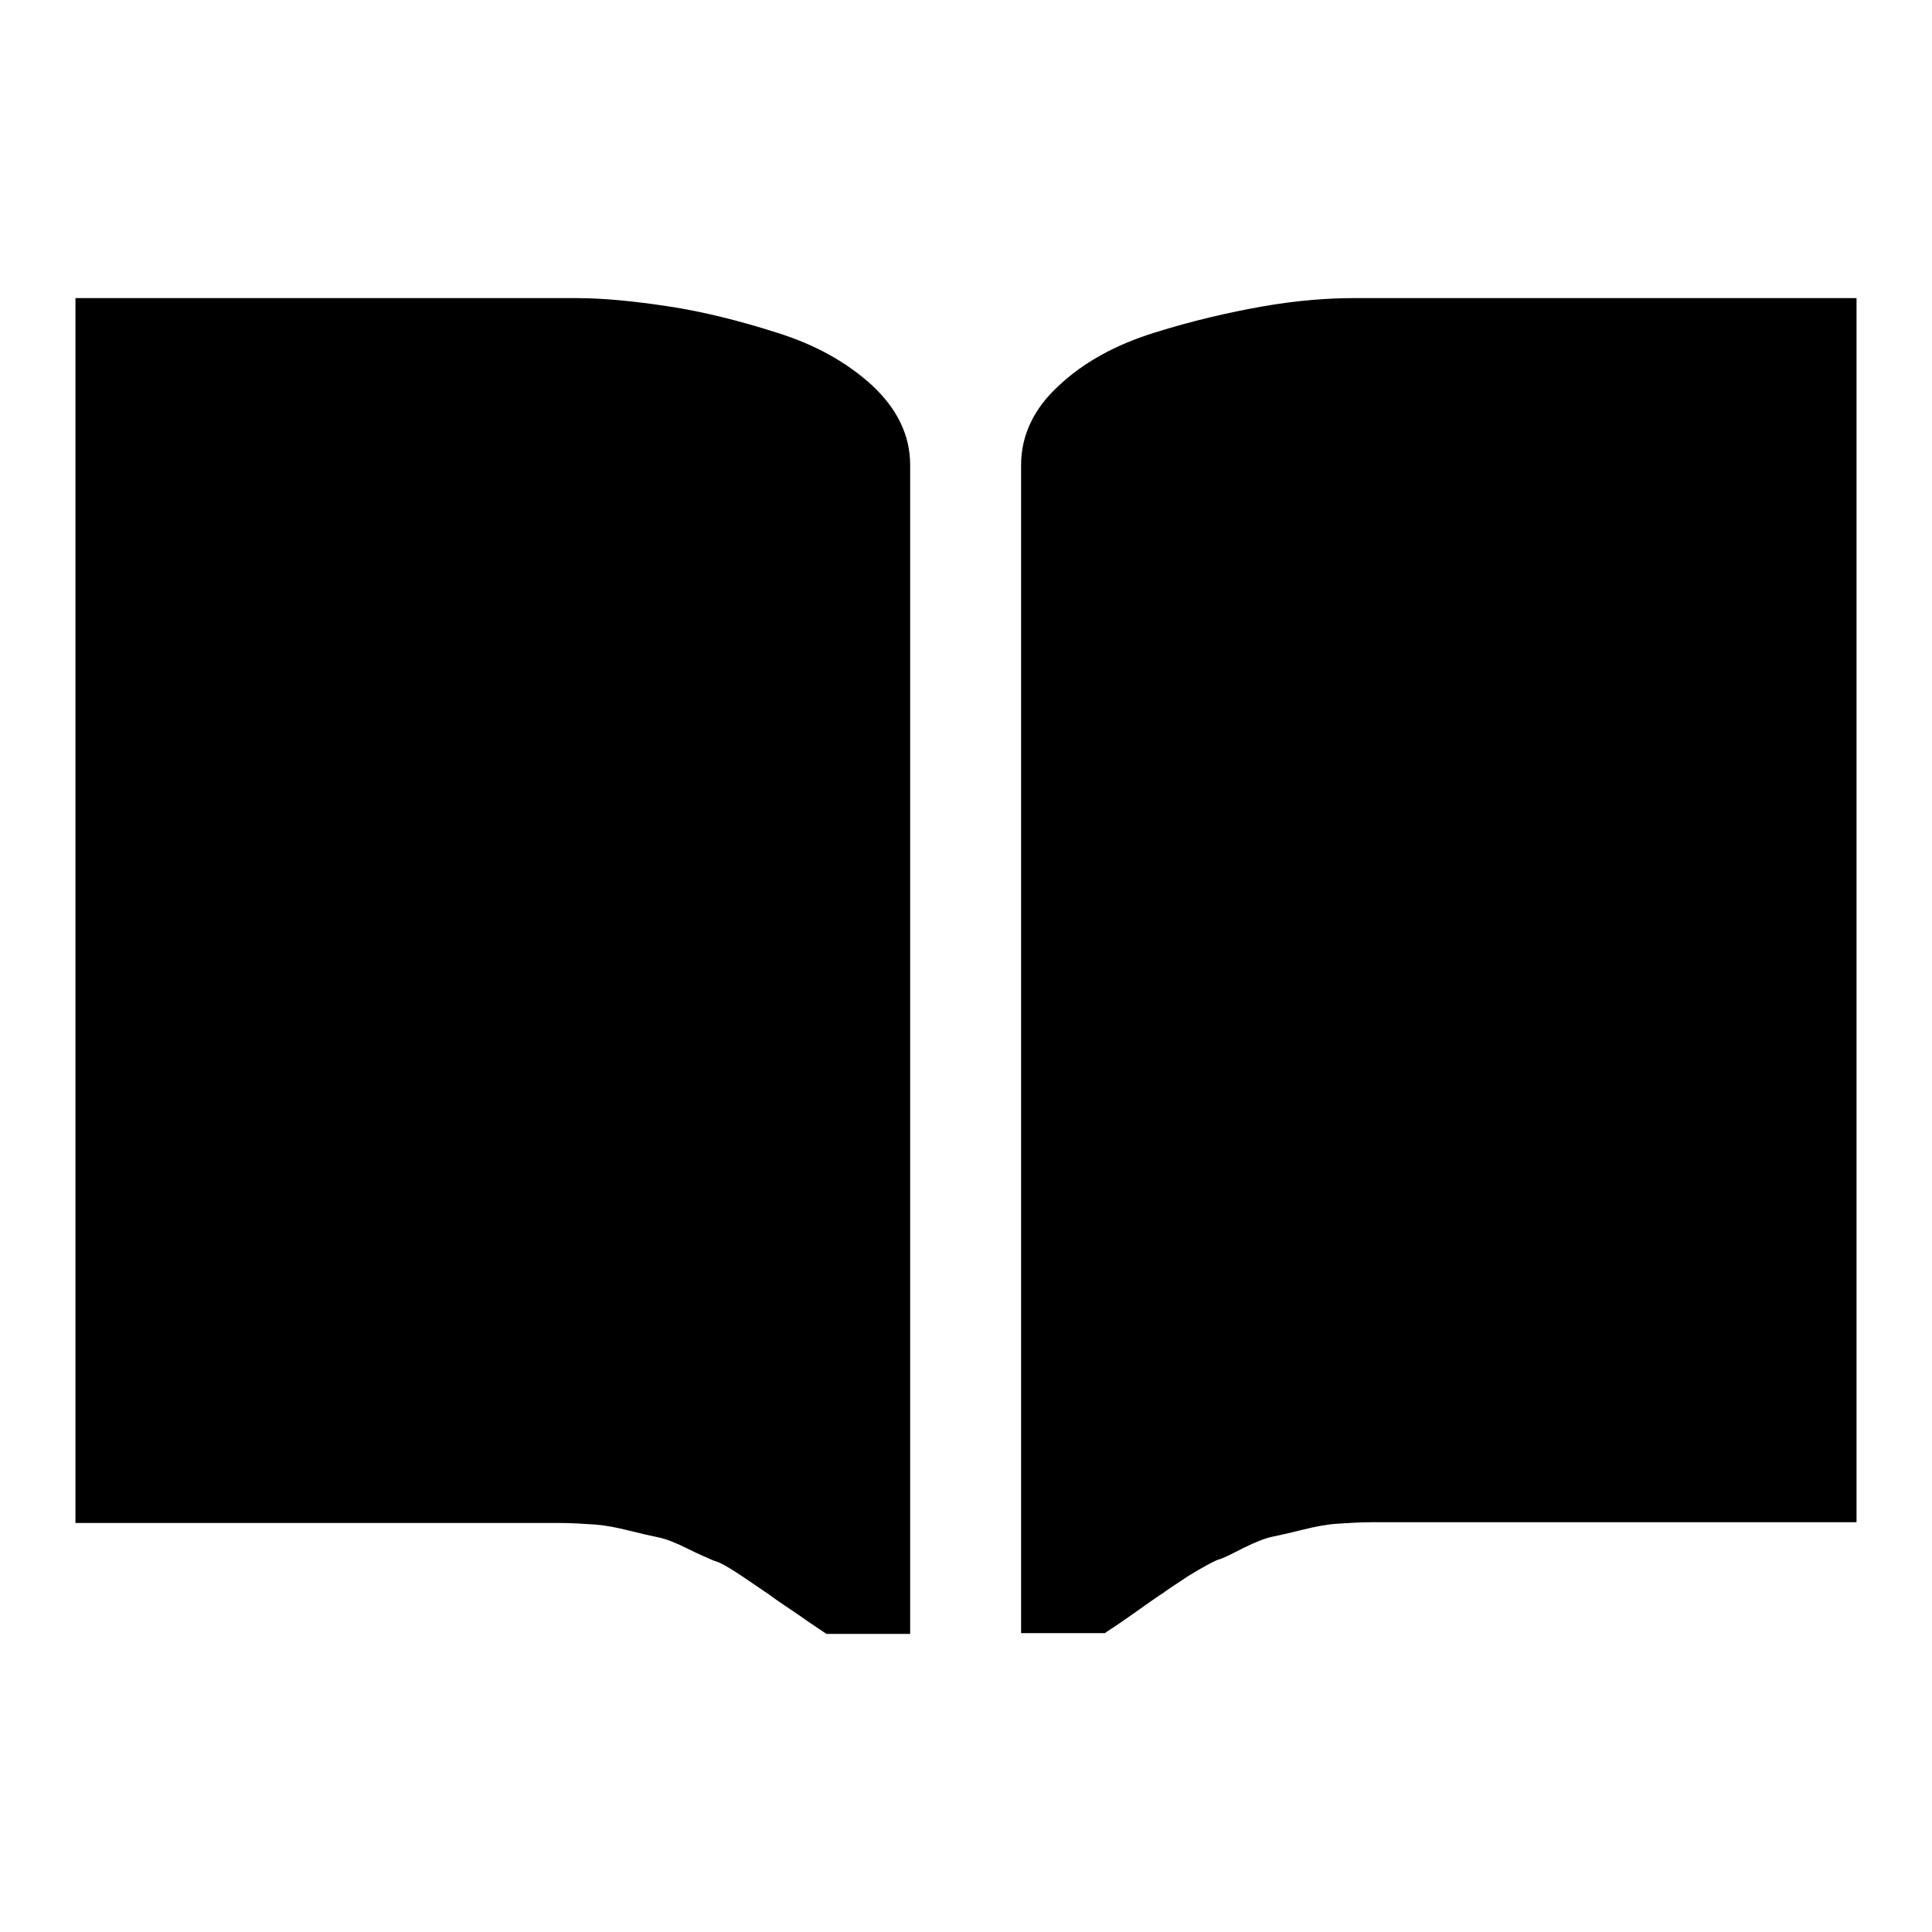 <?xml version="1.0" encoding="utf-8"?>
<!-- Svg Vector Icons : http://www.onlinewebfonts.com/icon -->
<!DOCTYPE svg PUBLIC "-//W3C//DTD SVG 1.1//EN" "http://www.w3.org/Graphics/SVG/1.1/DTD/svg11.dtd">
<svg version="1.1" xmlns="http://www.w3.org/2000/svg" xmlns:xlink="http://www.w3.org/1999/xlink" x="0px" y="0px" viewBox="0 0 256 256" enable-background="new 0 0 256 256" xml:space="preserve">
<g><g><g><path fill="#000000" d="M120.6,61.6v154.9h-11.1c-0.4-0.3-1.7-1.1-3.8-2.6c-2.1-1.4-3.4-2.3-3.9-2.7c-0.5-0.3-1.6-1.1-3.4-2.3s-3-1.9-3.8-2.1c-0.7-0.3-1.9-0.8-3.5-1.6c-1.6-0.8-2.9-1.3-3.9-1.5c-1-0.2-2.3-0.5-3.9-0.9c-1.6-0.4-3.1-0.7-4.6-0.8c-1.5-0.1-3.1-0.2-4.7-0.2H10V39.5h66.4c3.5,0,7.6,0.4,12.2,1.1s9.4,1.9,14.4,3.5c5.1,1.6,9.2,3.9,12.6,7C118.9,54.2,120.6,57.7,120.6,61.6z M246,39.5v162.2h-64.1c-1.6,0-3.2,0.1-4.7,0.2c-1.5,0.1-3,0.4-4.6,0.8c-1.6,0.4-2.9,0.7-3.9,0.9c-1,0.2-2.3,0.7-3.9,1.5c-1.6,0.8-2.7,1.4-3.5,1.6c-0.7,0.3-2,1-3.8,2.1c-1.8,1.2-2.9,1.9-3.4,2.3c-0.5,0.3-1.8,1.2-3.9,2.7s-3.4,2.3-3.8,2.6h-11.1V61.6c0-3.9,1.7-7.5,5-10.5c3.3-3.1,7.5-5.4,12.6-7c5.1-1.6,9.9-2.7,14.4-3.5c4.6-0.8,8.6-1.1,12.2-1.1H246z"/></g></g></g>
</svg>